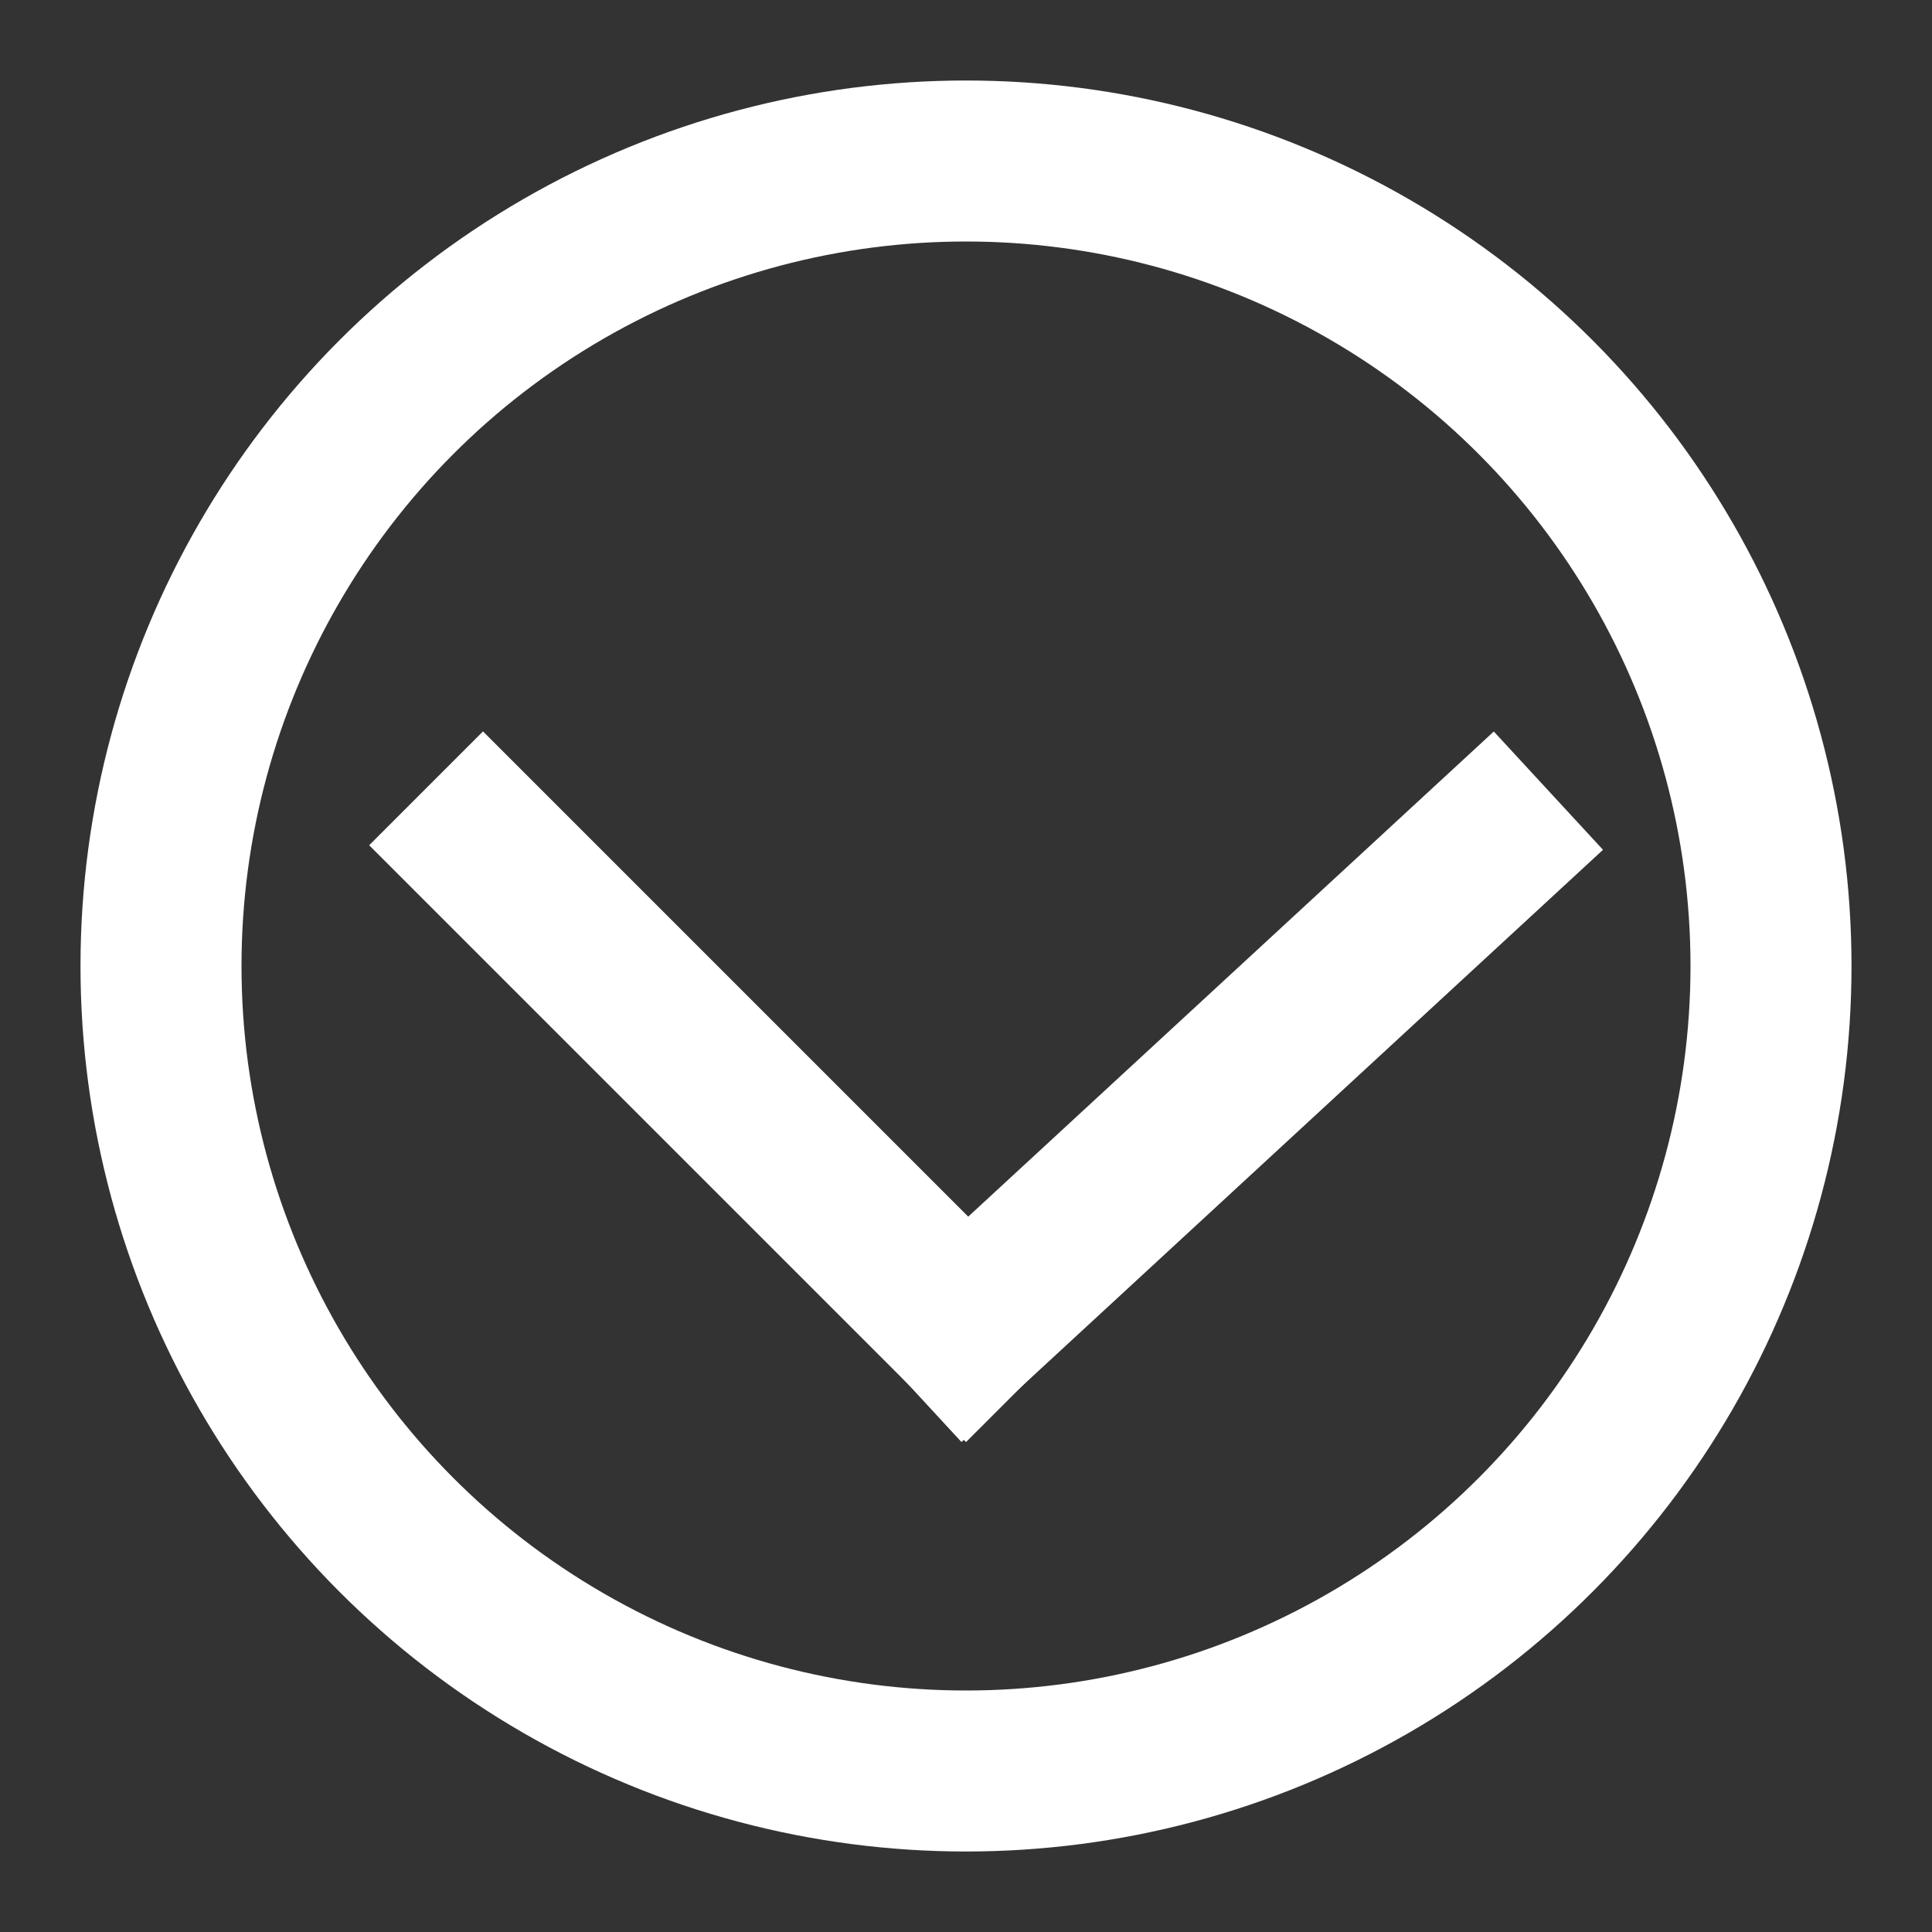 <?xml version="1.0" encoding="UTF-8"?>
<svg width="24px" height="24px" viewBox="0 0 24 24" version="1.1" xmlns="http://www.w3.org/2000/svg" xmlns:xlink="http://www.w3.org/1999/xlink">
    <rect x="0" y="0" width="24" height="24" fill="#333333" stroke="none"/>
    <!-- Generator: Sketch 52.4 (67378) - http://www.bohemiancoding.com/sketch -->
    <title>minimise green screen button</title>
    <desc>Created with Sketch.</desc>
    <g id="minimise-green-screen-button" stroke="none" stroke-width="1" fill="none" fill-rule="evenodd">
        <circle id="Oval" stroke="#FFFFFF" stroke-width="2" cx="12" cy="12" r="10"></circle>
        <g id="Group" transform="translate(12, 13.5) scale(1, -1) translate(-12, -13.5) translate(5.5, 10)" stroke="#FFFFFF" stroke-linecap="square" stroke-width="2">
            <path d="M6.5,0.5 L0.5,6.5" id="Line-4"></path>
            <path d="M6.5,0.5 L13,6.5" id="Line-4-Copy"></path>
        </g>
    </g>
</svg>